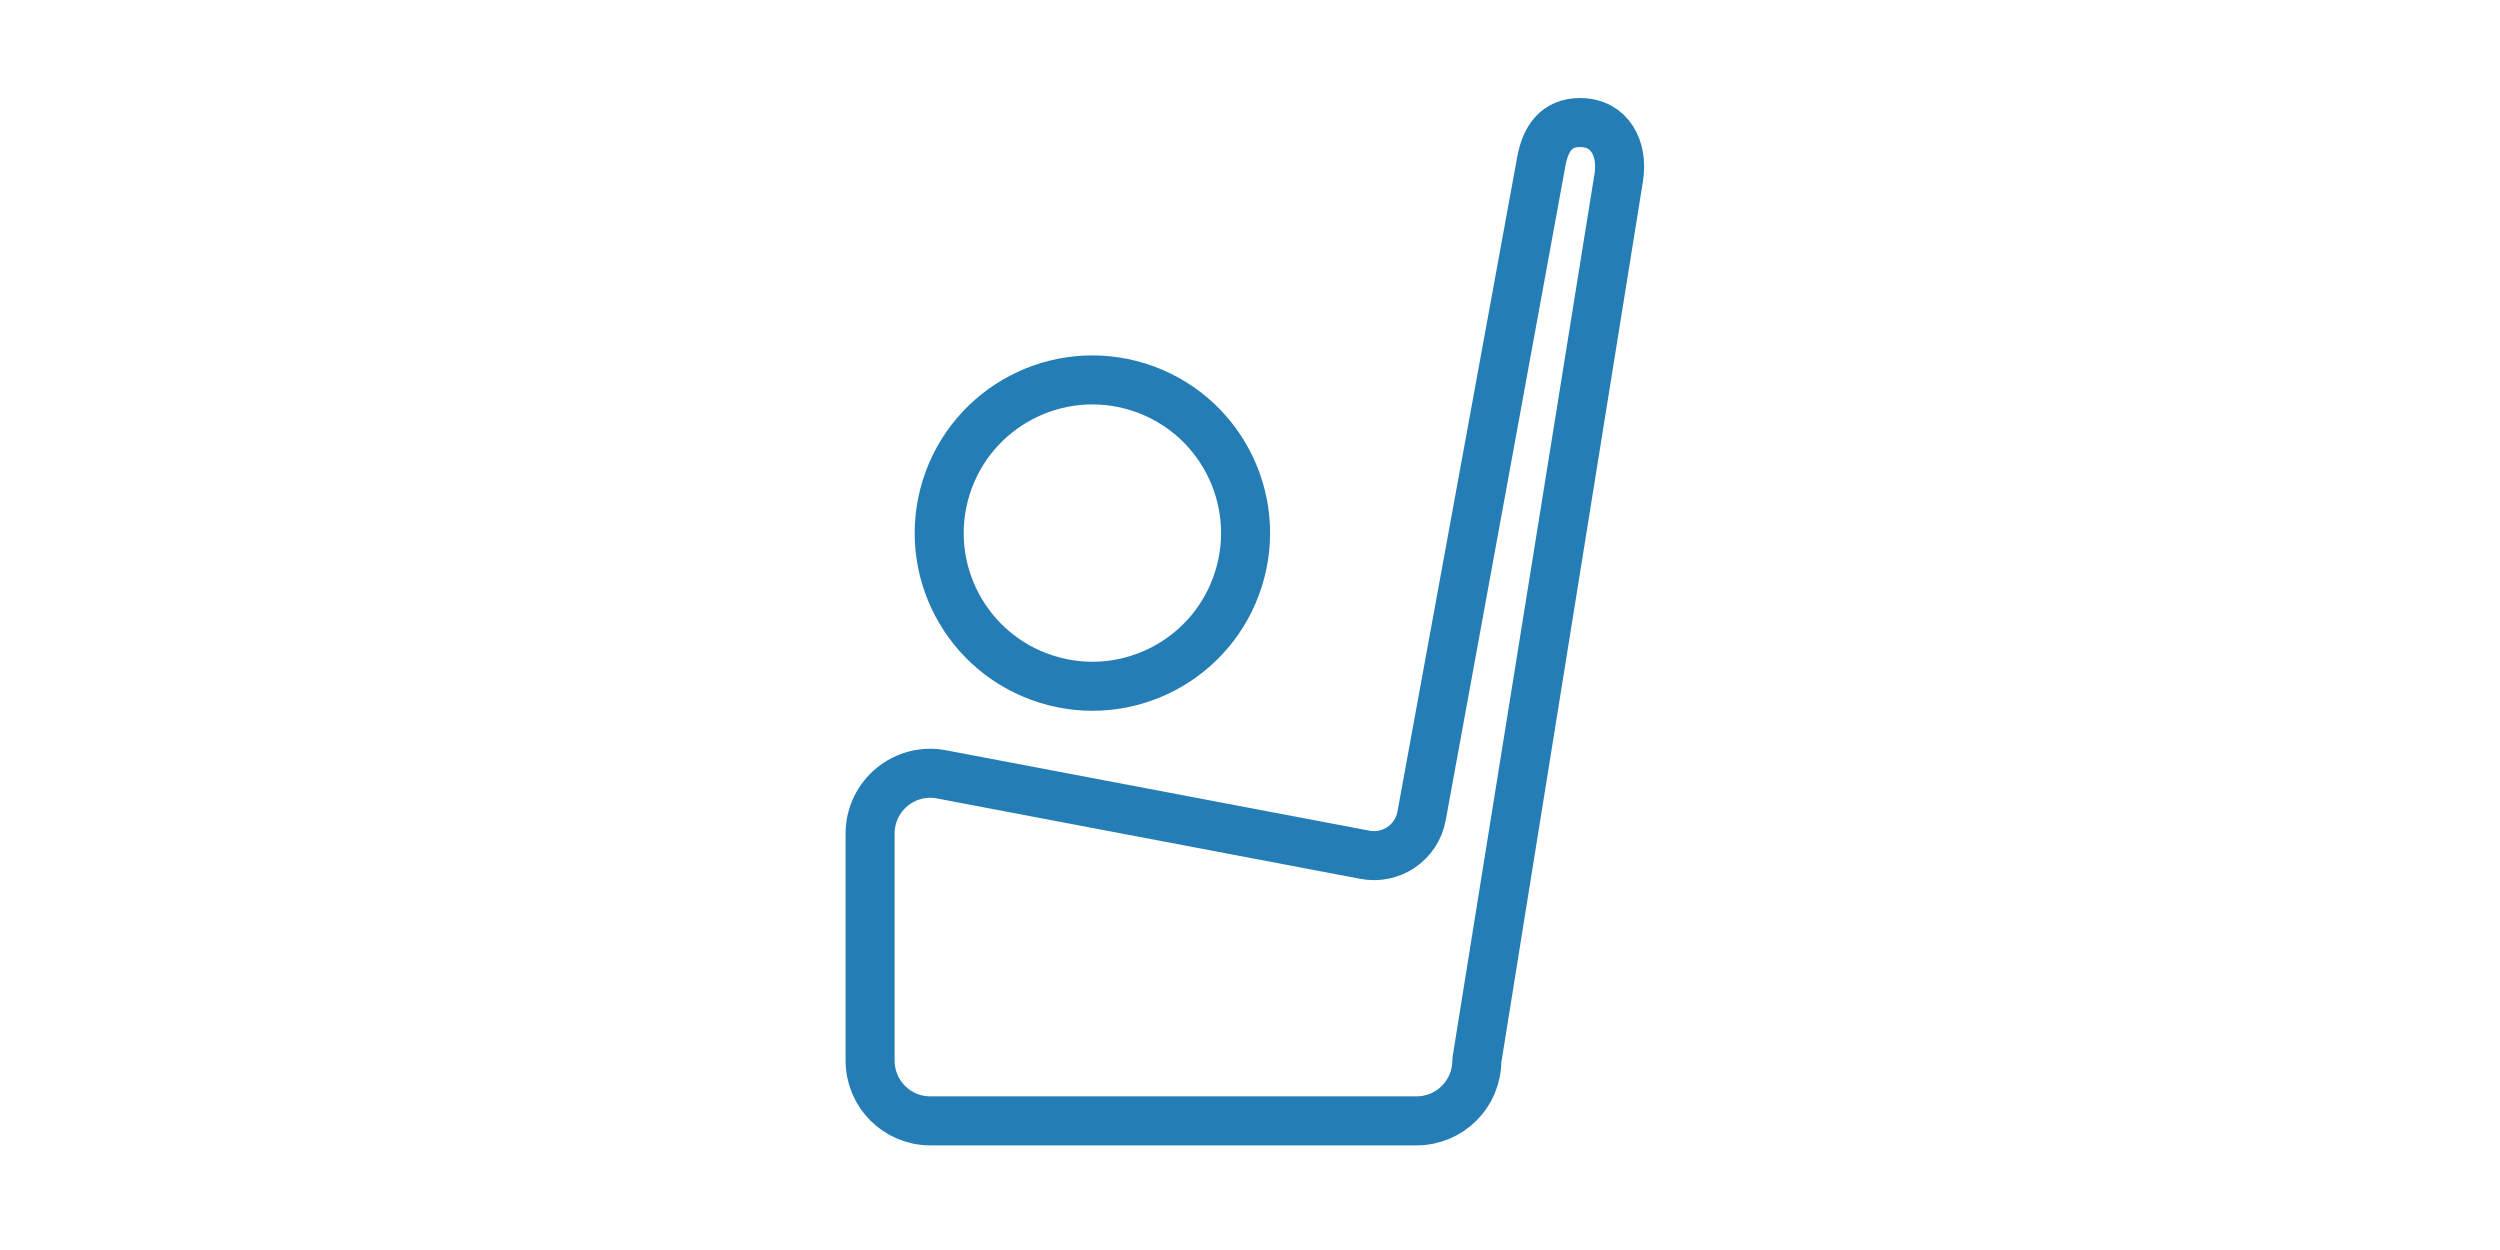 <svg xmlns="http://www.w3.org/2000/svg" xmlns:xlink="http://www.w3.org/1999/xlink" width="102px" height="51px" viewBox="0 0 102 51"><title>Bandy</title><desc>Created with Sketch.</desc><g id="Bandy" stroke="none" stroke-width="1" fill="none" fill-rule="evenodd"><g id="Group-7" transform="translate(35.5, 5)" stroke="#247DB5" stroke-width="2"><path d="M28.962,-5.20218789e-15 C30.177,-5.20218789e-15 30.736,1.053 30.543,2.253 L25.897,31.155 L24.754,38.272 C24.754,39.633 23.655,40.731 22.294,40.731 L2.453,40.731 C1.098,40.731 -7.32142857e-05,39.633 -7.32142857e-05,38.272 L-7.32142857e-05,29.01 C-7.32142857e-05,27.451 1.428,26.287 2.95,26.601 L20.176,29.872 C21.256,30.087 22.302,29.376 22.5,28.292 L27.386,1.584 C27.558,0.646 28.01,-5.20218789e-15 28.962,-5.20218789e-15 Z" id="Stroke-1" stroke-linecap="round" stroke-linejoin="round"></path><path d="M7.205,22.713 C3.91,21.682 2.075,18.18 3.105,14.885 C4.137,11.592 7.641,9.757 10.934,10.786 C14.229,11.817 16.064,15.32 15.033,18.614 C14.002,21.91 10.498,23.744 7.205,22.713 Z" id="Stroke-1"></path></g></g></svg>